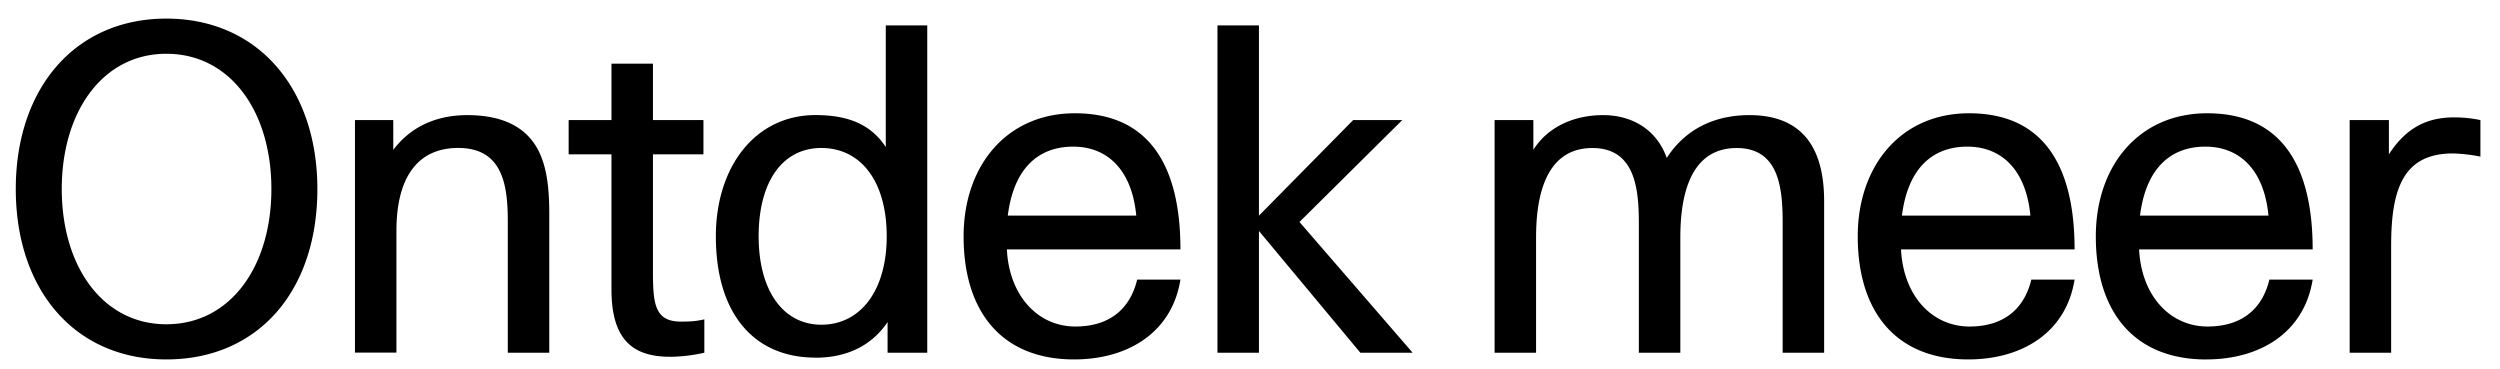 <svg width="61" height="9" viewBox="0 0 61 9" fill="none" xmlns="http://www.w3.org/2000/svg"><path d="M4.059 8.77C1.826 8.77.385 7.076.385 4.612.385 2.16 1.826.454 4.059.454c2.233 0 3.685 1.705 3.685 4.158 0 2.497-1.452 4.158-3.685 4.158zm0-.858c1.562 0 2.563-1.408 2.563-3.3s-1.001-3.3-2.563-3.3c-1.551 0-2.552 1.408-2.552 3.3s1.001 3.3 2.552 3.3zm4.602.693V2.93h.935v.726c.517-.682 1.232-.847 1.804-.847.98 0 1.551.374 1.804 1.012.154.385.198.847.198 1.386v3.4H12.39V5.403c0-.88-.12-1.793-1.21-1.793-.946 0-1.507.66-1.507 2.024v2.97H8.661zm7.689.1c-.891 0-1.43-.397-1.43-1.64v-3.3h-1.045V2.93h1.045V1.554h1.012V2.93h1.232v.836h-1.232v2.827c0 .803.033 1.254.682 1.254.154 0 .34 0 .572-.055v.814a3.916 3.916 0 01-.836.1zm3.547.021c-1.495 0-2.43-1.067-2.43-2.959 0-1.694.957-2.959 2.43-2.959.77 0 1.343.21 1.716.781V.62h1.012v7.986h-.968v-.748c-.384.572-.99.87-1.76.87zm.144-.803c.956 0 1.595-.836 1.595-2.156 0-1.353-.639-2.156-1.595-2.156-.936 0-1.53.803-1.53 2.156 0 1.32.595 2.156 1.53 2.156zm6.166.847c-1.738 0-2.695-1.133-2.695-3.003 0-1.716 1.045-3.003 2.717-3.003 1.77 0 2.574 1.221 2.574 3.322h-4.235c.055 1.122.748 1.881 1.672 1.881.726 0 1.309-.33 1.507-1.144h1.056c-.21 1.298-1.287 1.947-2.596 1.947zM24.59 5.261h3.135c-.11-1.144-.726-1.683-1.54-1.683-.858 0-1.452.54-1.595 1.683zm5.116 3.344V.62h1.012v4.642l2.299-2.332h1.198l-2.508 2.486 2.761 3.19h-1.276l-2.474-2.97v2.97h-1.012zm6.762 0V2.93h.946v.726c.33-.528.946-.847 1.705-.847.649 0 1.287.308 1.55 1.045.474-.737 1.21-1.045 2.014-1.045 1.309 0 1.826.814 1.826 2.101v3.696h-1.012V5.46c0-.825-.066-1.848-1.122-1.848-1.221 0-1.375 1.342-1.375 2.19v2.804h-1.012V5.46c0-.825-.077-1.848-1.133-1.848-1.221 0-1.375 1.342-1.375 2.19v2.804h-1.012zm11.556.165c-1.738 0-2.695-1.133-2.695-3.003 0-1.716 1.045-3.003 2.717-3.003 1.771 0 2.574 1.221 2.574 3.322h-4.235c.055 1.122.748 1.881 1.672 1.881.726 0 1.31-.33 1.507-1.144h1.056c-.209 1.298-1.287 1.947-2.596 1.947zm-1.617-3.509h3.135c-.11-1.144-.726-1.683-1.54-1.683-.858 0-1.452.54-1.595 1.683zm7.426 3.51c-1.738 0-2.695-1.134-2.695-3.004 0-1.716 1.045-3.003 2.717-3.003 1.771 0 2.574 1.221 2.574 3.322h-4.235c.055 1.122.748 1.881 1.672 1.881.726 0 1.31-.33 1.507-1.144h1.056c-.209 1.298-1.287 1.947-2.596 1.947zm-1.617-3.51h3.135c-.11-1.144-.726-1.683-1.54-1.683-.858 0-1.452.54-1.595 1.683zm5.116 3.344V2.93h.957v.836c.44-.682.968-.902 1.595-.902.21 0 .43.022.638.066v.891a4.05 4.05 0 00-.67-.077c-1.222 0-1.508.88-1.508 2.255v2.607h-1.012z" fill="#000"/></svg>